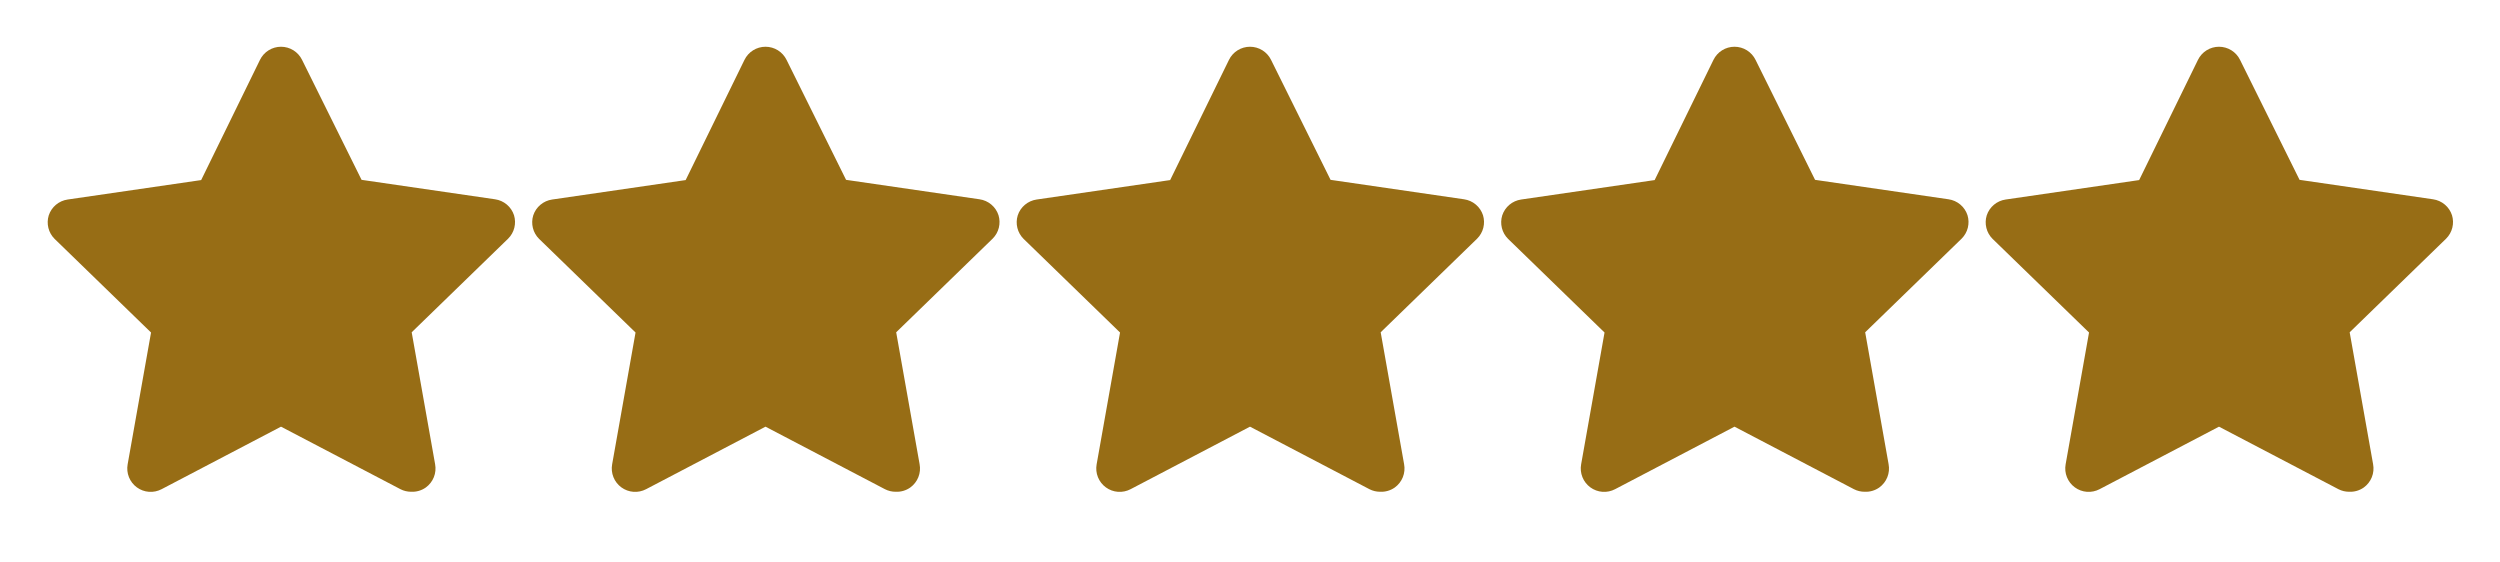 <?xml version="1.0" encoding="UTF-8"?> <svg xmlns="http://www.w3.org/2000/svg" width="129" height="29" viewBox="0 0 129 29" fill="none"><path d="M21.219 25.375C21.025 25.376 20.835 25.33 20.663 25.242L14.5 22.016L8.338 25.242C8.138 25.347 7.912 25.394 7.687 25.378C7.461 25.361 7.245 25.282 7.062 25.148C6.88 25.015 6.738 24.833 6.654 24.623C6.57 24.413 6.546 24.184 6.586 23.961L7.794 17.158L2.816 12.325C2.66 12.17 2.55 11.976 2.497 11.763C2.444 11.55 2.45 11.327 2.514 11.117C2.584 10.902 2.713 10.711 2.886 10.566C3.059 10.421 3.269 10.327 3.492 10.295L10.38 9.292L13.413 3.093C13.512 2.889 13.666 2.717 13.859 2.596C14.051 2.476 14.273 2.412 14.5 2.412C14.727 2.412 14.95 2.476 15.142 2.596C15.334 2.717 15.489 2.889 15.588 3.093L18.657 9.28L25.544 10.283C25.768 10.315 25.978 10.409 26.151 10.554C26.324 10.699 26.453 10.89 26.523 11.105C26.587 11.315 26.593 11.538 26.54 11.751C26.487 11.964 26.377 12.158 26.221 12.313L21.243 17.146L22.451 23.949C22.494 24.176 22.472 24.41 22.386 24.624C22.3 24.838 22.155 25.023 21.968 25.157C21.749 25.311 21.486 25.387 21.219 25.375Z" fill="#976D15"></path><path d="M46.219 25.375C46.025 25.376 45.835 25.33 45.663 25.242L39.5 22.016L33.338 25.242C33.138 25.347 32.912 25.394 32.687 25.378C32.461 25.361 32.245 25.282 32.062 25.148C31.88 25.015 31.738 24.833 31.654 24.623C31.57 24.413 31.546 24.184 31.586 23.961L32.794 17.158L27.816 12.325C27.66 12.17 27.55 11.976 27.497 11.763C27.444 11.55 27.45 11.327 27.514 11.117C27.584 10.902 27.712 10.711 27.886 10.566C28.058 10.421 28.269 10.327 28.492 10.295L35.38 9.292L38.413 3.093C38.512 2.889 38.666 2.717 38.859 2.596C39.051 2.476 39.273 2.412 39.5 2.412C39.727 2.412 39.95 2.476 40.142 2.596C40.334 2.717 40.489 2.889 40.588 3.093L43.657 9.28L50.544 10.283C50.768 10.315 50.978 10.409 51.151 10.554C51.324 10.699 51.453 10.89 51.523 11.105C51.587 11.315 51.593 11.538 51.54 11.751C51.487 11.964 51.377 12.158 51.221 12.313L46.243 17.146L47.451 23.949C47.494 24.176 47.472 24.41 47.386 24.624C47.3 24.838 47.155 25.023 46.968 25.157C46.749 25.311 46.486 25.387 46.219 25.375Z" fill="#976D15"></path><path d="M71.219 25.375C71.025 25.376 70.835 25.33 70.663 25.242L64.5 22.016L58.338 25.242C58.138 25.347 57.912 25.394 57.687 25.378C57.461 25.361 57.245 25.282 57.062 25.148C56.88 25.015 56.738 24.833 56.654 24.623C56.57 24.413 56.546 24.184 56.586 23.961L57.794 17.158L52.816 12.325C52.66 12.17 52.55 11.976 52.497 11.763C52.444 11.55 52.45 11.327 52.514 11.117C52.584 10.902 52.712 10.711 52.886 10.566C53.059 10.421 53.269 10.327 53.492 10.295L60.38 9.292L63.413 3.093C63.512 2.889 63.666 2.717 63.859 2.596C64.051 2.476 64.273 2.412 64.5 2.412C64.727 2.412 64.95 2.476 65.142 2.596C65.334 2.717 65.489 2.889 65.588 3.093L68.657 9.28L75.544 10.283C75.768 10.315 75.978 10.409 76.151 10.554C76.324 10.699 76.453 10.89 76.523 11.105C76.587 11.315 76.593 11.538 76.54 11.751C76.487 11.964 76.376 12.158 76.221 12.313L71.243 17.146L72.451 23.949C72.494 24.176 72.472 24.41 72.386 24.624C72.3 24.838 72.155 25.023 71.968 25.157C71.749 25.311 71.486 25.387 71.219 25.375Z" fill="#976D15"></path><path d="M96.219 25.375C96.025 25.376 95.835 25.33 95.663 25.242L89.5 22.016L83.338 25.242C83.138 25.347 82.912 25.394 82.687 25.378C82.461 25.361 82.245 25.282 82.062 25.148C81.88 25.015 81.738 24.833 81.654 24.623C81.57 24.413 81.546 24.184 81.586 23.961L82.794 17.158L77.816 12.325C77.66 12.17 77.55 11.976 77.497 11.763C77.444 11.55 77.45 11.327 77.514 11.117C77.584 10.902 77.713 10.711 77.885 10.566C78.058 10.421 78.269 10.327 78.492 10.295L85.38 9.292L88.413 3.093C88.512 2.889 88.666 2.717 88.859 2.596C89.051 2.476 89.273 2.412 89.5 2.412C89.727 2.412 89.95 2.476 90.142 2.596C90.334 2.717 90.489 2.889 90.588 3.093L93.657 9.28L100.544 10.283C100.768 10.315 100.978 10.409 101.151 10.554C101.324 10.699 101.453 10.89 101.523 11.105C101.587 11.315 101.593 11.538 101.54 11.751C101.487 11.964 101.376 12.158 101.221 12.313L96.243 17.146L97.451 23.949C97.494 24.176 97.472 24.41 97.386 24.624C97.3 24.838 97.155 25.023 96.968 25.157C96.749 25.311 96.486 25.387 96.219 25.375Z" fill="#976D15"></path><path d="M121.219 25.375C121.025 25.376 120.835 25.33 120.663 25.242L114.5 22.016L108.338 25.242C108.138 25.347 107.912 25.394 107.687 25.378C107.461 25.361 107.245 25.282 107.062 25.148C106.88 25.015 106.738 24.833 106.654 24.623C106.57 24.413 106.546 24.184 106.586 23.961L107.794 17.158L102.816 12.325C102.66 12.17 102.55 11.976 102.497 11.763C102.444 11.55 102.45 11.327 102.514 11.117C102.584 10.902 102.713 10.711 102.886 10.566C103.059 10.421 103.269 10.327 103.492 10.295L110.38 9.292L113.413 3.093C113.512 2.889 113.666 2.717 113.859 2.596C114.051 2.476 114.273 2.412 114.5 2.412C114.727 2.412 114.95 2.476 115.142 2.596C115.334 2.717 115.489 2.889 115.588 3.093L118.657 9.28L125.544 10.283C125.768 10.315 125.978 10.409 126.151 10.554C126.324 10.699 126.453 10.89 126.523 11.105C126.587 11.315 126.593 11.538 126.54 11.751C126.487 11.964 126.376 12.158 126.221 12.313L121.243 17.146L122.451 23.949C122.494 24.176 122.472 24.41 122.386 24.624C122.3 24.838 122.155 25.023 121.968 25.157C121.749 25.311 121.486 25.387 121.219 25.375Z" fill="#976D15"></path></svg> 
